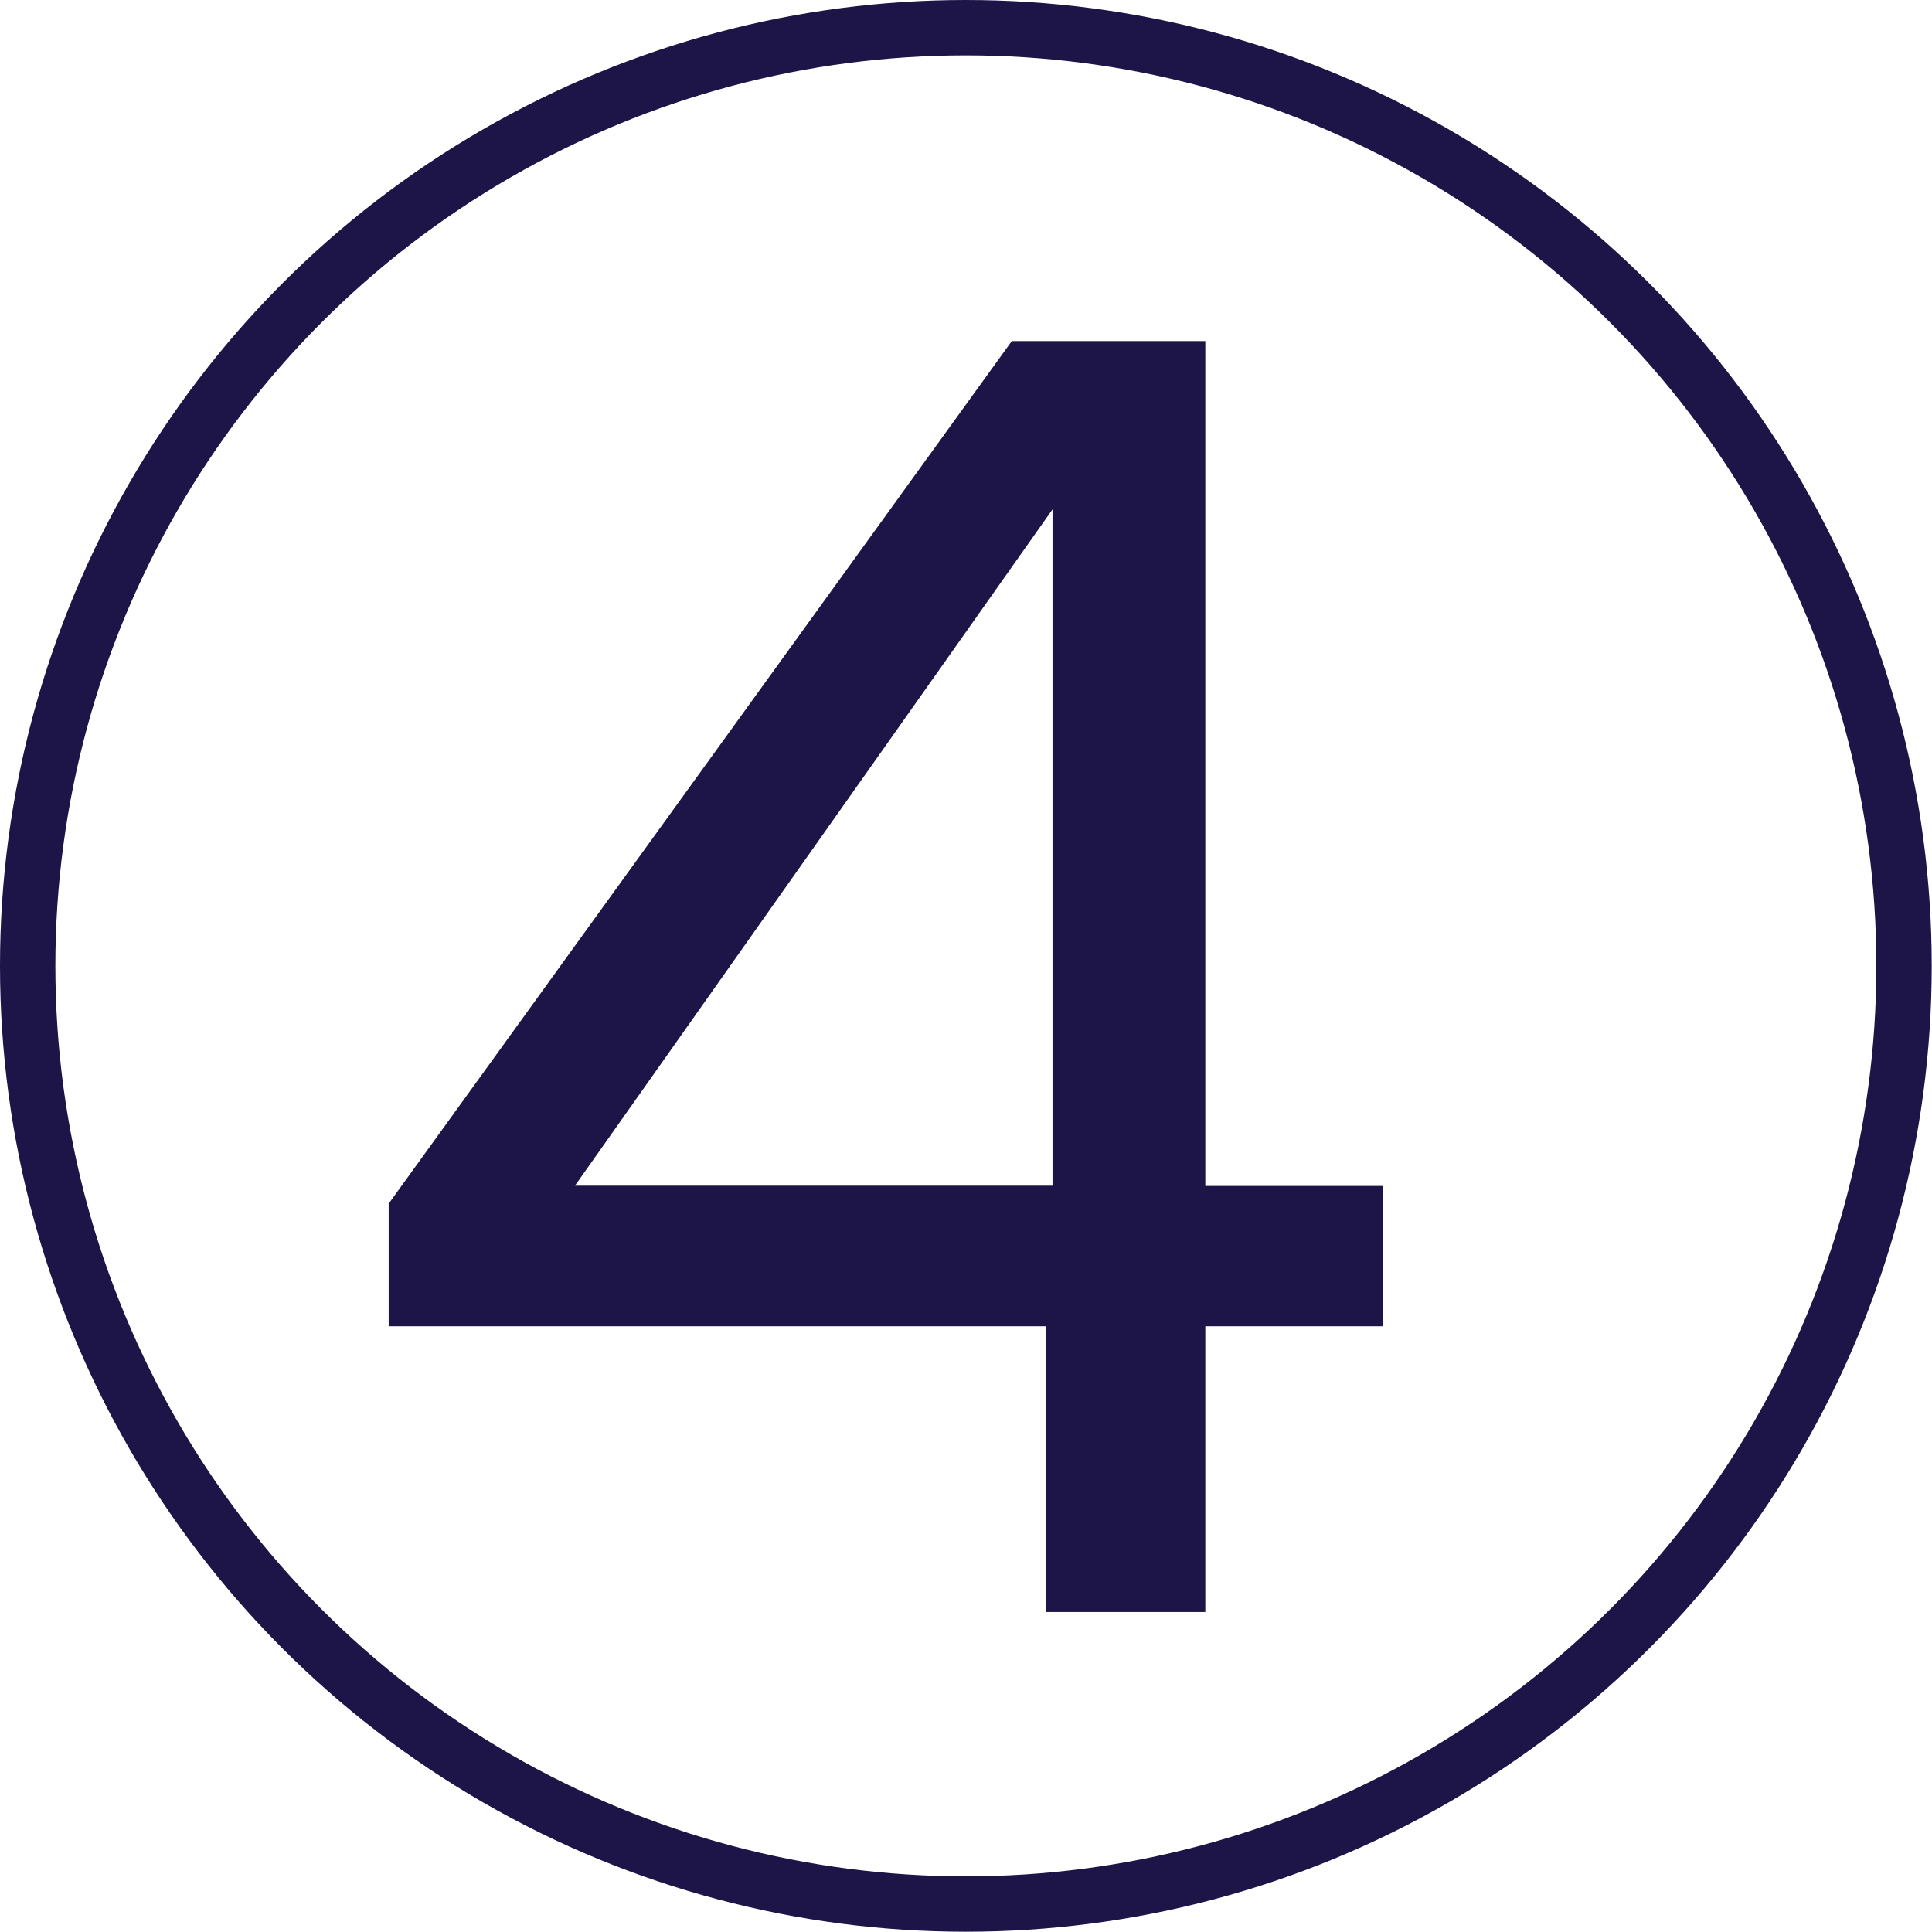 <?xml version="1.0" encoding="UTF-8"?>
<svg id="Layer_1" data-name="Layer 1" xmlns="http://www.w3.org/2000/svg" viewBox="0 0 69.79 69.79">
  <defs>
    <style>
      .cls-1 {
        fill: none;
        stroke: #1d1447;
        stroke-miterlimit: 10;
        stroke-width: 2px;
      }

      .cls-2 {
        fill: #1d1447;
        stroke-width: 0px;
      }
    </style>
  </defs>
  <path class="cls-2" d="M14.04,47.9v-4.42l22.51-31.16h6.99v30.52h6.41v5.07h-6.41v10.32h-5.77v-10.32H14.04ZM38.02,18.4l-17.25,24.43h17.25v-24.43Z"/>
  <circle class="cls-1" cx="34.89" cy="34.89" r="33.89"/>
</svg>